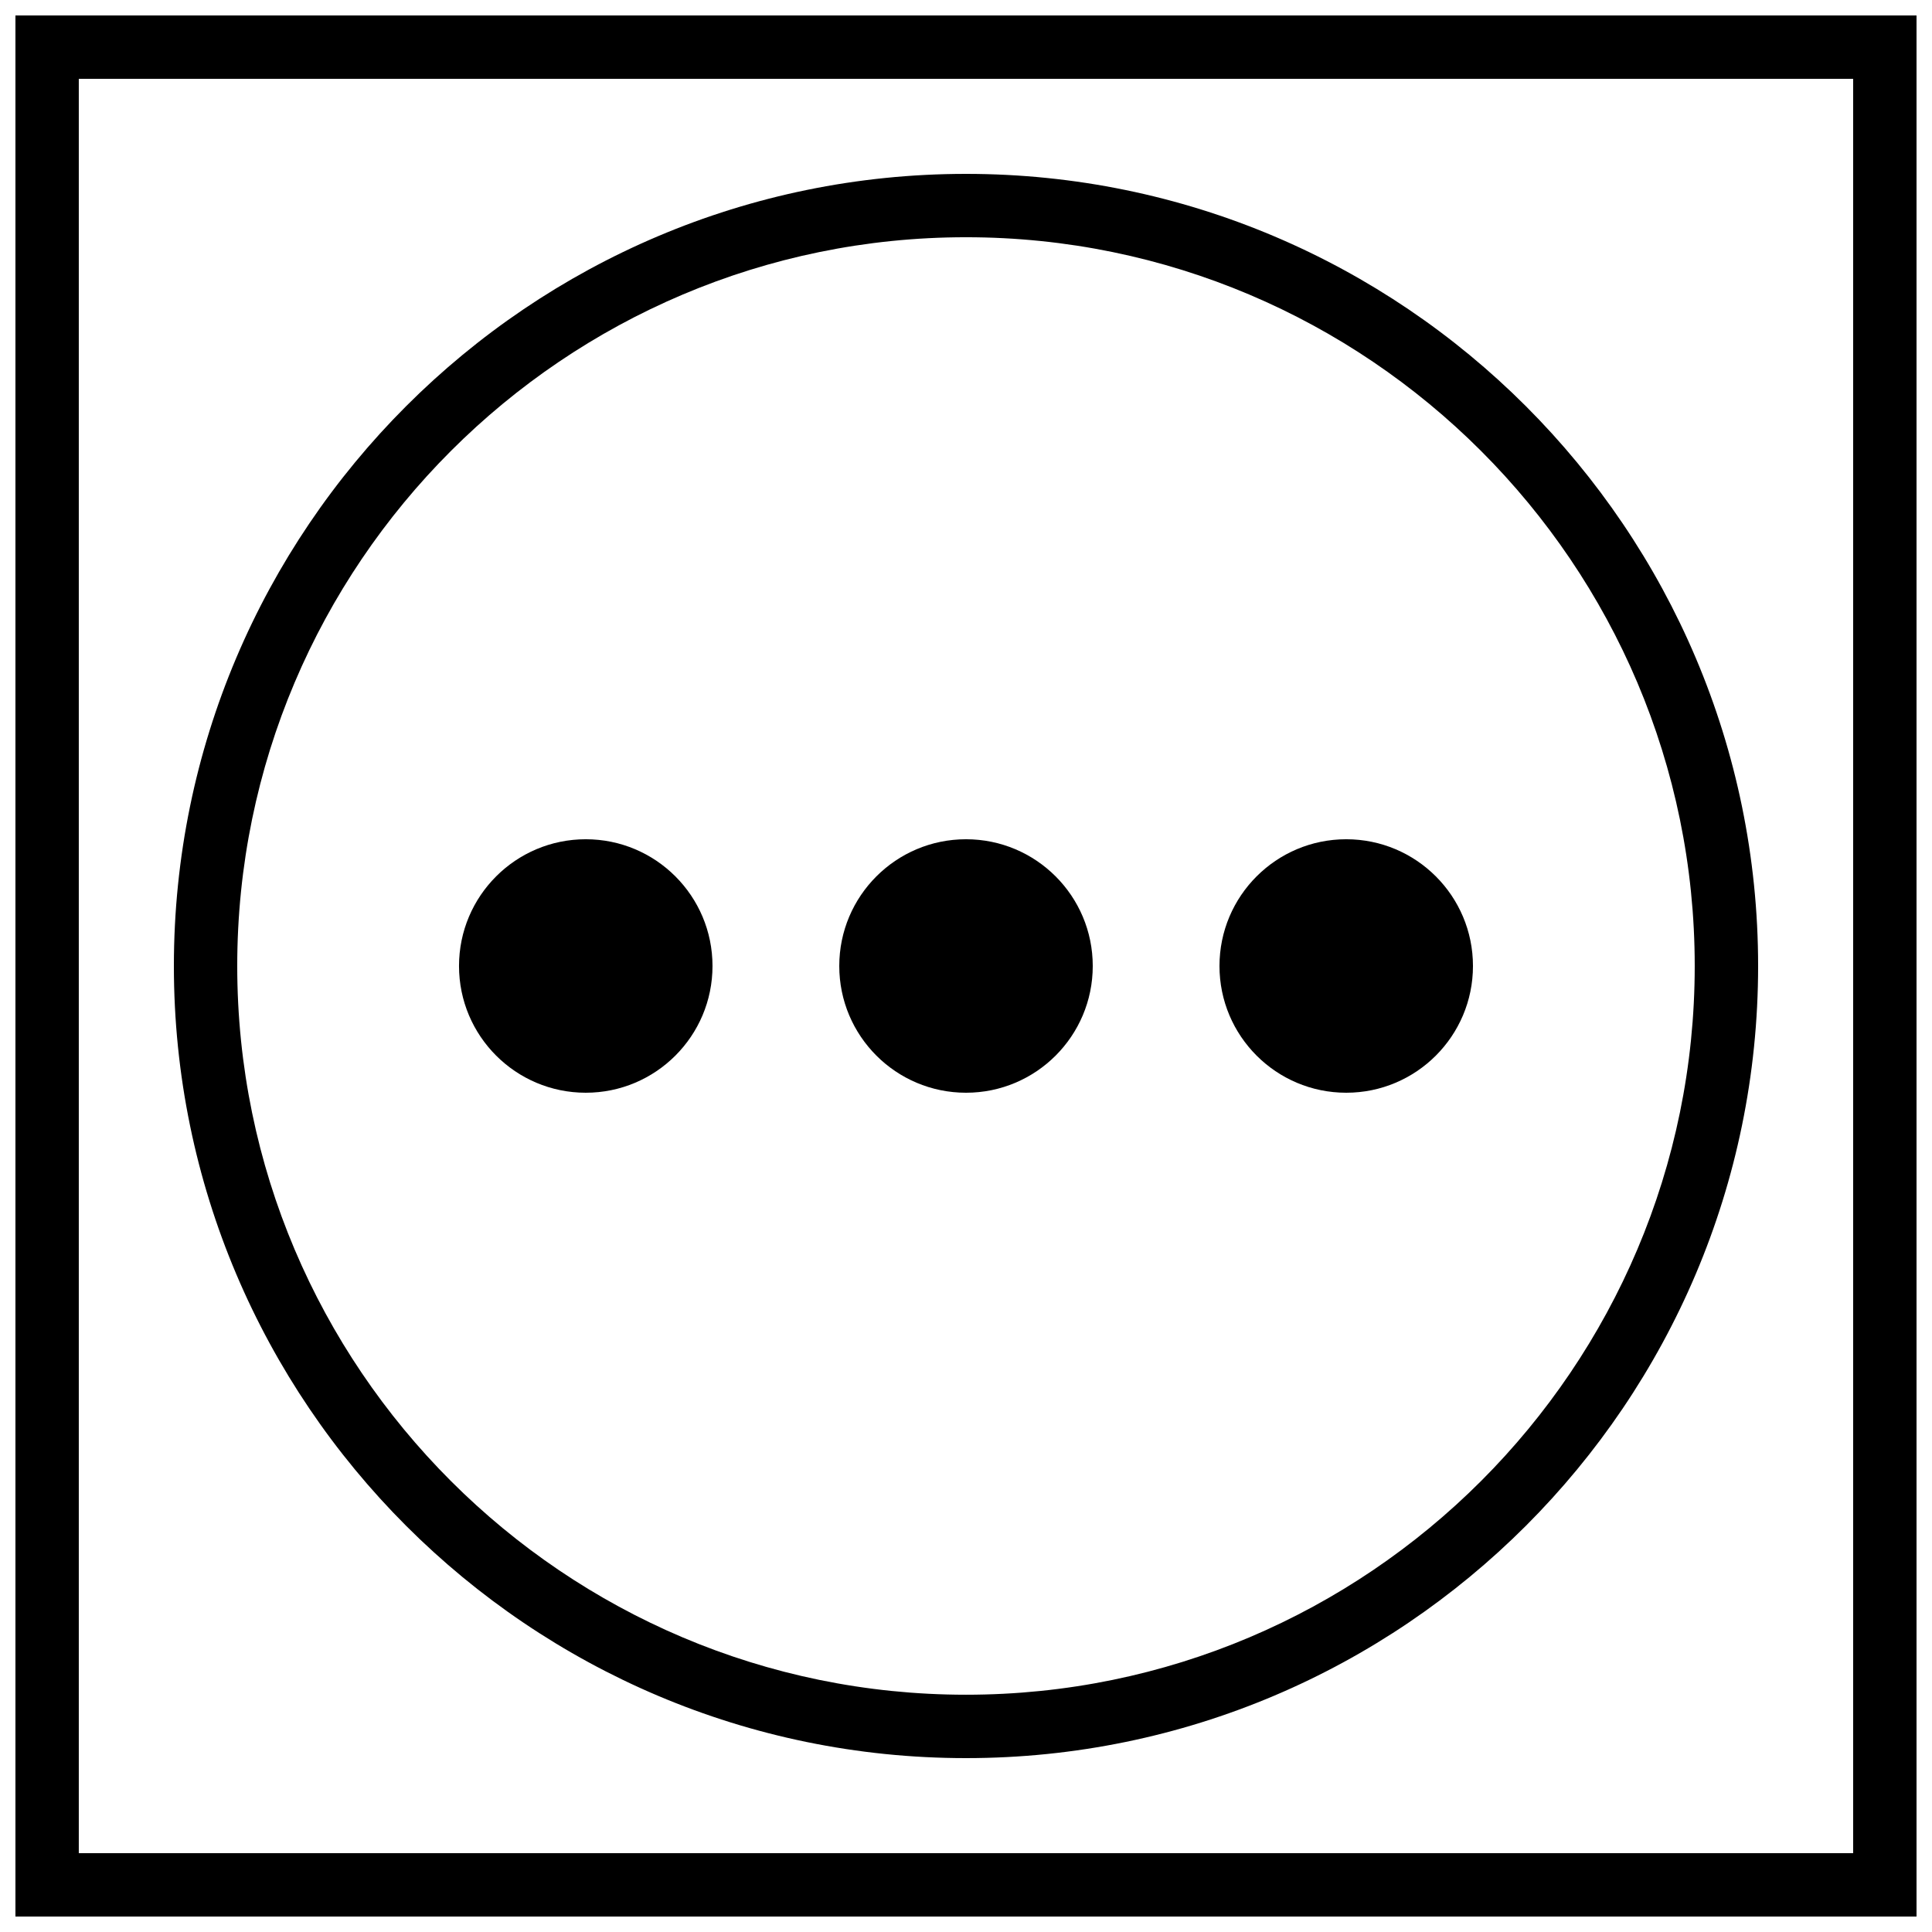 <?xml version="1.0" encoding="UTF-8"?>
<!-- Uploaded to: SVG Repo, www.svgrepo.com, Generator: SVG Repo Mixer Tools -->
<svg width="800px" height="800px" version="1.1" viewBox="144 144 512 512" xmlns="http://www.w3.org/2000/svg">
 <defs>
  <clipPath id="a">
   <path d="m148.09 148.09h503.81v503.81h-503.81z"/>
  </clipPath>
 </defs>
 <g clip-path="url(#a)">
  <path d="m148.09 148.09h503.81v503.81h-503.81zm16.793 487.02h470.22v-470.22h-470.22z" fill-rule="evenodd"/>
 </g>
 <path d="m400 609.92c-115.75 0-209.92-94.168-209.92-209.92s94.172-209.92 209.92-209.92 209.92 94.172 209.92 209.92-94.168 209.92-209.92 209.92zm0-403.05c-106.49 0-193.13 86.641-193.13 193.13s86.641 193.12 193.13 193.12 193.12-86.637 193.12-193.12-86.637-193.13-193.12-193.13z" fill-rule="evenodd"/>
 <path d="m433.59 400c0 18.547-15.039 33.586-33.586 33.586-18.551 0-33.59-15.039-33.59-33.586 0-18.551 15.039-33.59 33.59-33.59 18.547 0 33.586 15.039 33.586 33.59" fill-rule="evenodd"/>
 <path d="m332.82 400c0 18.547-15.039 33.586-33.586 33.586-18.551 0-33.59-15.039-33.59-33.586 0-18.551 15.039-33.59 33.59-33.59 18.547 0 33.586 15.039 33.586 33.59" fill-rule="evenodd"/>
 <path d="m534.35 400c0 18.547-15.039 33.586-33.586 33.586-18.551 0-33.59-15.039-33.59-33.586 0-18.551 15.039-33.59 33.59-33.59 18.547 0 33.586 15.039 33.586 33.59" fill-rule="evenodd"/>
</svg>
